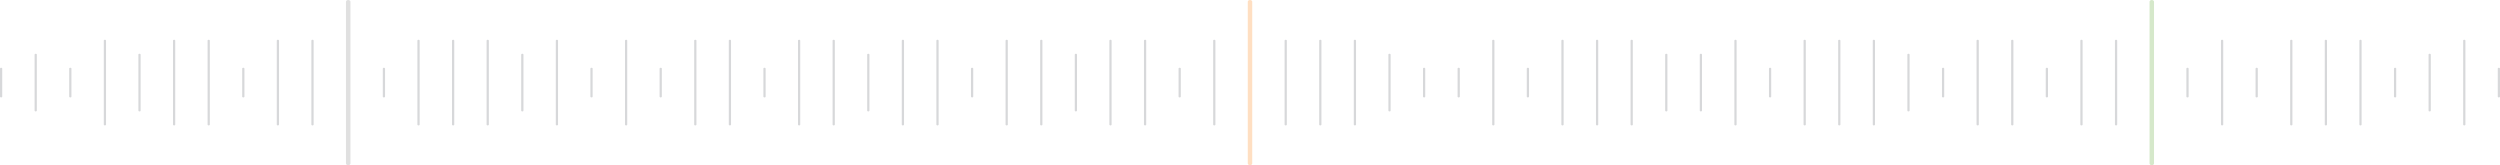 <?xml version="1.0" encoding="utf-8"?>
<svg xmlns="http://www.w3.org/2000/svg" fill="none" height="100%" overflow="visible" preserveAspectRatio="none" style="display: block;" viewBox="0 0 1120 74" width="100%">
<g id="Vector">
<path d="M0 43.27V30.73C0 30.513 0.224 30.338 0.5 30.338C0.776 30.338 1 30.513 1 30.73V43.27C1 43.487 0.776 43.662 0.5 43.662C0.224 43.662 3.5434e-07 43.487 0 43.27Z" fill="#000A13" fill-opacity="0.16"/>
<path d="M15.5 49.541V24.459C15.5 24.243 15.724 24.068 16 24.068C16.276 24.068 16.5 24.243 16.5 24.459V49.541C16.5 49.757 16.276 49.932 16 49.932C15.724 49.932 15.5 49.757 15.5 49.541Z" fill="#000A13" fill-opacity="0.16"/>
<path d="M31 43.27V30.73C31 30.513 31.224 30.338 31.5 30.338C31.776 30.338 32 30.513 32 30.73V43.27C32 43.487 31.776 43.662 31.5 43.662C31.224 43.662 31 43.487 31 43.27Z" fill="#000A13" fill-opacity="0.16"/>
<path d="M46.5 55.811V18.189C46.5 17.973 46.724 17.797 47 17.797C47.276 17.797 47.5 17.973 47.5 18.189V55.811C47.5 56.027 47.276 56.203 47 56.203C46.724 56.203 46.5 56.027 46.5 55.811Z" fill="#000A13" fill-opacity="0.16"/>
<path d="M62 49.541V24.459C62 24.243 62.224 24.068 62.5 24.068C62.776 24.068 63 24.243 63 24.459V49.541C63 49.757 62.776 49.932 62.5 49.932C62.224 49.932 62 49.757 62 49.541Z" fill="#000A13" fill-opacity="0.16"/>
<path d="M77.5 55.811V18.189C77.5 17.973 77.724 17.797 78 17.797C78.276 17.797 78.5 17.973 78.5 18.189V55.811C78.5 56.027 78.276 56.203 78 56.203C77.724 56.203 77.5 56.027 77.5 55.811Z" fill="#000A13" fill-opacity="0.16"/>
<path d="M93 55.811V18.189C93 17.973 93.224 17.797 93.5 17.797C93.776 17.797 94 17.973 94 18.189V55.811C94 56.027 93.776 56.203 93.5 56.203C93.224 56.203 93 56.027 93 55.811Z" fill="#000A13" fill-opacity="0.16"/>
<path d="M108.5 43.27V30.73C108.5 30.513 108.724 30.338 109 30.338C109.276 30.338 109.5 30.513 109.5 30.73V43.27C109.5 43.487 109.276 43.662 109 43.662C108.724 43.662 108.5 43.487 108.5 43.27Z" fill="#000A13" fill-opacity="0.16"/>
<path d="M124 55.811V18.189C124 17.973 124.224 17.797 124.5 17.797C124.776 17.797 125 17.973 125 18.189V55.811C125 56.027 124.776 56.203 124.5 56.203C124.224 56.203 124 56.027 124 55.811Z" fill="#000A13" fill-opacity="0.16"/>
<path d="M139.5 55.811V18.189C139.5 17.973 139.724 17.797 140 17.797C140.276 17.797 140.5 17.973 140.5 18.189V55.811C140.5 56.027 140.276 56.203 140 56.203C139.724 56.203 139.5 56.027 139.5 55.811Z" fill="#000A13" fill-opacity="0.16"/>
<path d="M155 73.216V0.784C155 0.351 155.448 0 156 0C156.552 0 157 0.351 157 0.784V73.216L156.995 73.297C156.944 73.692 156.518 74 156 74C155.482 74 155.056 73.692 155.005 73.297L155 73.216Z" fill="#E0E0E0"/>
<path d="M171.5 43.27V30.73C171.5 30.513 171.724 30.338 172 30.338C172.276 30.338 172.5 30.513 172.5 30.73V43.27C172.5 43.487 172.276 43.662 172 43.662C171.724 43.662 171.5 43.487 171.5 43.27Z" fill="#000A13" fill-opacity="0.16"/>
<path d="M187 55.811V18.189C187 17.973 187.224 17.797 187.5 17.797C187.776 17.797 188 17.973 188 18.189V55.811C188 56.027 187.776 56.203 187.5 56.203C187.224 56.203 187 56.027 187 55.811Z" fill="#000A13" fill-opacity="0.16"/>
<path d="M202.5 55.811V18.189C202.5 17.973 202.724 17.797 203 17.797C203.276 17.797 203.5 17.973 203.5 18.189V55.811C203.5 56.027 203.276 56.203 203 56.203C202.724 56.203 202.5 56.027 202.5 55.811Z" fill="#000A13" fill-opacity="0.16"/>
<path d="M218 55.811V18.189C218 17.973 218.224 17.797 218.5 17.797C218.776 17.797 219 17.973 219 18.189V55.811C219 56.027 218.776 56.203 218.5 56.203C218.224 56.203 218 56.027 218 55.811Z" fill="#000A13" fill-opacity="0.16"/>
<path d="M233.5 49.541V24.459C233.5 24.243 233.724 24.068 234 24.068C234.276 24.068 234.5 24.243 234.5 24.459V49.541C234.5 49.757 234.276 49.932 234 49.932C233.724 49.932 233.5 49.757 233.5 49.541Z" fill="#000A13" fill-opacity="0.16"/>
<path d="M249 55.811V18.189C249 17.973 249.224 17.797 249.5 17.797C249.776 17.797 250 17.973 250 18.189V55.811C250 56.027 249.776 56.203 249.5 56.203C249.224 56.203 249 56.027 249 55.811Z" fill="#000A13" fill-opacity="0.16"/>
<path d="M264.5 43.27V30.73C264.5 30.513 264.724 30.338 265 30.338C265.276 30.338 265.5 30.513 265.5 30.73V43.27C265.5 43.487 265.276 43.662 265 43.662C264.724 43.662 264.5 43.487 264.5 43.27Z" fill="#000A13" fill-opacity="0.16"/>
<path d="M280 55.811V18.189C280 17.973 280.224 17.797 280.5 17.797C280.776 17.797 281 17.973 281 18.189V55.811C281 56.027 280.776 56.203 280.5 56.203C280.224 56.203 280 56.027 280 55.811Z" fill="#000A13" fill-opacity="0.16"/>
<path d="M295.5 43.27V30.73C295.5 30.513 295.724 30.338 296 30.338C296.276 30.338 296.5 30.513 296.5 30.73V43.27C296.5 43.487 296.276 43.662 296 43.662C295.724 43.662 295.5 43.487 295.5 43.27Z" fill="#000A13" fill-opacity="0.16"/>
<path d="M311 55.811V18.189C311 17.973 311.224 17.797 311.5 17.797C311.776 17.797 312 17.973 312 18.189V55.811C312 56.027 311.776 56.203 311.5 56.203C311.224 56.203 311 56.027 311 55.811Z" fill="#000A13" fill-opacity="0.16"/>
<path d="M326.5 55.811V18.189C326.5 17.973 326.724 17.797 327 17.797C327.276 17.797 327.5 17.973 327.5 18.189V55.811C327.5 56.027 327.276 56.203 327 56.203C326.724 56.203 326.5 56.027 326.5 55.811Z" fill="#000A13" fill-opacity="0.16"/>
<path d="M342 43.27V30.73C342 30.513 342.224 30.338 342.5 30.338C342.776 30.338 343 30.513 343 30.73V43.27C343 43.487 342.776 43.662 342.5 43.662C342.224 43.662 342 43.487 342 43.27Z" fill="#000A13" fill-opacity="0.16"/>
<path d="M357.5 55.811V18.189C357.5 17.973 357.724 17.797 358 17.797C358.276 17.797 358.5 17.973 358.5 18.189V55.811C358.5 56.027 358.276 56.203 358 56.203C357.724 56.203 357.5 56.027 357.5 55.811Z" fill="#000A13" fill-opacity="0.16"/>
<path d="M373 55.811V18.189C373 17.973 373.224 17.797 373.5 17.797C373.776 17.797 374 17.973 374 18.189V55.811C374 56.027 373.776 56.203 373.5 56.203C373.224 56.203 373 56.027 373 55.811Z" fill="#000A13" fill-opacity="0.16"/>
<path d="M388.5 49.541V24.459C388.5 24.243 388.724 24.068 389 24.068C389.276 24.068 389.5 24.243 389.5 24.459V49.541C389.5 49.757 389.276 49.932 389 49.932C388.724 49.932 388.5 49.757 388.5 49.541Z" fill="#000A13" fill-opacity="0.16"/>
<path d="M404 55.811V18.189C404 17.973 404.224 17.797 404.5 17.797C404.776 17.797 405 17.973 405 18.189V55.811C405 56.027 404.776 56.203 404.5 56.203C404.224 56.203 404 56.027 404 55.811Z" fill="#000A13" fill-opacity="0.16"/>
<path d="M419.5 55.811V18.189C419.5 17.973 419.724 17.797 420 17.797C420.276 17.797 420.5 17.973 420.5 18.189V55.811C420.5 56.027 420.276 56.203 420 56.203C419.724 56.203 419.5 56.027 419.5 55.811Z" fill="#000A13" fill-opacity="0.16"/>
<path d="M435 43.27V30.73C435 30.513 435.224 30.338 435.5 30.338C435.776 30.338 436 30.513 436 30.73V43.27C436 43.487 435.776 43.662 435.5 43.662C435.224 43.662 435 43.487 435 43.27Z" fill="#000A13" fill-opacity="0.16"/>
<path d="M450.5 55.811V18.189C450.5 17.973 450.724 17.797 451 17.797C451.276 17.797 451.5 17.973 451.5 18.189V55.811C451.5 56.027 451.276 56.203 451 56.203C450.724 56.203 450.5 56.027 450.5 55.811Z" fill="#000A13" fill-opacity="0.16"/>
<path d="M466 55.811V18.189C466 17.973 466.224 17.797 466.5 17.797C466.776 17.797 467 17.973 467 18.189V55.811C467 56.027 466.776 56.203 466.5 56.203C466.224 56.203 466 56.027 466 55.811Z" fill="#000A13" fill-opacity="0.16"/>
<path d="M481.5 49.541V24.459C481.5 24.243 481.724 24.068 482 24.068C482.276 24.068 482.5 24.243 482.5 24.459V49.541C482.5 49.757 482.276 49.932 482 49.932C481.724 49.932 481.5 49.757 481.5 49.541Z" fill="#000A13" fill-opacity="0.16"/>
<path d="M497 55.811V18.189C497 17.973 497.224 17.797 497.5 17.797C497.776 17.797 498 17.973 498 18.189V55.811C498 56.027 497.776 56.203 497.5 56.203C497.224 56.203 497 56.027 497 55.811Z" fill="#000A13" fill-opacity="0.16"/>
<path d="M512.5 55.811V18.189C512.5 17.973 512.724 17.797 513 17.797C513.276 17.797 513.5 17.973 513.5 18.189V55.811C513.5 56.027 513.276 56.203 513 56.203C512.724 56.203 512.5 56.027 512.5 55.811Z" fill="#000A13" fill-opacity="0.16"/>
<path d="M528 43.27V30.73C528 30.513 528.224 30.338 528.5 30.338C528.776 30.338 529 30.513 529 30.73V43.27C529 43.487 528.776 43.662 528.5 43.662C528.224 43.662 528 43.487 528 43.27Z" fill="#000A13" fill-opacity="0.16"/>
<path d="M543.5 55.811V18.189C543.5 17.973 543.724 17.797 544 17.797C544.276 17.797 544.5 17.973 544.5 18.189V55.811C544.5 56.027 544.276 56.203 544 56.203C543.724 56.203 543.5 56.027 543.5 55.811Z" fill="#000A13" fill-opacity="0.16"/>
<path d="M559 73.216V0.784C559 0.351 559.448 0 560 0C560.552 0 561 0.351 561 0.784V73.216L560.995 73.297C560.944 73.692 560.518 74 560 74C559.482 74 559.056 73.692 559.005 73.297L559 73.216Z" fill="#FFDFC2"/>
<path d="M575.5 55.811V18.189C575.5 17.973 575.724 17.797 576 17.797C576.276 17.797 576.5 17.973 576.5 18.189V55.811C576.5 56.027 576.276 56.203 576 56.203C575.724 56.203 575.5 56.027 575.5 55.811Z" fill="#000A13" fill-opacity="0.16"/>
<path d="M591 55.811V18.189C591 17.973 591.224 17.797 591.5 17.797C591.776 17.797 592 17.973 592 18.189V55.811C592 56.027 591.776 56.203 591.5 56.203C591.224 56.203 591 56.027 591 55.811Z" fill="#000A13" fill-opacity="0.16"/>
<path d="M606.5 55.811V18.189C606.5 17.973 606.724 17.797 607 17.797C607.276 17.797 607.5 17.973 607.5 18.189V55.811C607.5 56.027 607.276 56.203 607 56.203C606.724 56.203 606.5 56.027 606.5 55.811Z" fill="#000A13" fill-opacity="0.16"/>
<path d="M622 49.541V24.459C622 24.243 622.224 24.068 622.5 24.068C622.776 24.068 623 24.243 623 24.459V49.541C623 49.757 622.776 49.932 622.5 49.932C622.224 49.932 622 49.757 622 49.541Z" fill="#000A13" fill-opacity="0.16"/>
<path d="M637.5 43.27V30.73C637.5 30.513 637.724 30.338 638 30.338C638.276 30.338 638.5 30.513 638.5 30.73V43.27C638.5 43.487 638.276 43.662 638 43.662C637.724 43.662 637.5 43.487 637.5 43.27Z" fill="#000A13" fill-opacity="0.16"/>
<path d="M653 43.27V30.73C653 30.513 653.224 30.338 653.5 30.338C653.776 30.338 654 30.513 654 30.73V43.27C654 43.487 653.776 43.662 653.5 43.662C653.224 43.662 653 43.487 653 43.27Z" fill="#000A13" fill-opacity="0.16"/>
<path d="M668.5 55.811V18.189C668.5 17.973 668.724 17.797 669 17.797C669.276 17.797 669.5 17.973 669.5 18.189V55.811C669.5 56.027 669.276 56.203 669 56.203C668.724 56.203 668.5 56.027 668.5 55.811Z" fill="#000A13" fill-opacity="0.16"/>
<path d="M684 43.27V30.73C684 30.513 684.224 30.338 684.5 30.338C684.776 30.338 685 30.513 685 30.73V43.27C685 43.487 684.776 43.662 684.5 43.662C684.224 43.662 684 43.487 684 43.27Z" fill="#000A13" fill-opacity="0.16"/>
<path d="M699.5 55.811V18.189C699.5 17.973 699.724 17.797 700 17.797C700.276 17.797 700.5 17.973 700.5 18.189V55.811C700.5 56.027 700.276 56.203 700 56.203C699.724 56.203 699.5 56.027 699.5 55.811Z" fill="#000A13" fill-opacity="0.16"/>
<path d="M715 55.811V18.189C715 17.973 715.224 17.797 715.5 17.797C715.776 17.797 716 17.973 716 18.189V55.811C716 56.027 715.776 56.203 715.5 56.203C715.224 56.203 715 56.027 715 55.811Z" fill="#000A13" fill-opacity="0.16"/>
<path d="M730.5 55.811V18.189C730.5 17.973 730.724 17.797 731 17.797C731.276 17.797 731.5 17.973 731.5 18.189V55.811C731.5 56.027 731.276 56.203 731 56.203C730.724 56.203 730.5 56.027 730.5 55.811Z" fill="#000A13" fill-opacity="0.16"/>
<path d="M746 49.541V24.459C746 24.243 746.224 24.068 746.5 24.068C746.776 24.068 747 24.243 747 24.459V49.541C747 49.757 746.776 49.932 746.5 49.932C746.224 49.932 746 49.757 746 49.541Z" fill="#000A13" fill-opacity="0.16"/>
<path d="M761.5 49.541V24.459C761.5 24.243 761.724 24.068 762 24.068C762.276 24.068 762.5 24.243 762.5 24.459V49.541C762.5 49.757 762.276 49.932 762 49.932C761.724 49.932 761.5 49.757 761.5 49.541Z" fill="#000A13" fill-opacity="0.16"/>
<path d="M777 55.811V18.189C777 17.973 777.224 17.797 777.5 17.797C777.776 17.797 778 17.973 778 18.189V55.811C778 56.027 777.776 56.203 777.5 56.203C777.224 56.203 777 56.027 777 55.811Z" fill="#000A13" fill-opacity="0.16"/>
<path d="M792.5 43.27V30.73C792.5 30.513 792.724 30.338 793 30.338C793.276 30.338 793.5 30.513 793.5 30.73V43.27C793.5 43.487 793.276 43.662 793 43.662C792.724 43.662 792.5 43.487 792.5 43.27Z" fill="#000A13" fill-opacity="0.16"/>
<path d="M808 55.811V18.189C808 17.973 808.224 17.797 808.5 17.797C808.776 17.797 809 17.973 809 18.189V55.811C809 56.027 808.776 56.203 808.5 56.203C808.224 56.203 808 56.027 808 55.811Z" fill="#000A13" fill-opacity="0.16"/>
<path d="M823.5 55.811V18.189C823.5 17.973 823.724 17.797 824 17.797C824.276 17.797 824.5 17.973 824.5 18.189V55.811C824.5 56.027 824.276 56.203 824 56.203C823.724 56.203 823.5 56.027 823.5 55.811Z" fill="#000A13" fill-opacity="0.16"/>
<path d="M839 55.811V18.189C839 17.973 839.224 17.797 839.5 17.797C839.776 17.797 840 17.973 840 18.189V55.811C840 56.027 839.776 56.203 839.5 56.203C839.224 56.203 839 56.027 839 55.811Z" fill="#000A13" fill-opacity="0.16"/>
<path d="M854.5 49.541V24.459C854.5 24.243 854.724 24.068 855 24.068C855.276 24.068 855.5 24.243 855.5 24.459V49.541C855.5 49.757 855.276 49.932 855 49.932C854.724 49.932 854.5 49.757 854.5 49.541Z" fill="#000A13" fill-opacity="0.16"/>
<path d="M870 43.27V30.73C870 30.513 870.224 30.338 870.5 30.338C870.776 30.338 871 30.513 871 30.73V43.27C871 43.487 870.776 43.662 870.5 43.662C870.224 43.662 870 43.487 870 43.27Z" fill="#000A13" fill-opacity="0.16"/>
<path d="M885.5 55.811V18.189C885.5 17.973 885.724 17.797 886 17.797C886.276 17.797 886.5 17.973 886.5 18.189V55.811C886.5 56.027 886.276 56.203 886 56.203C885.724 56.203 885.5 56.027 885.5 55.811Z" fill="#000A13" fill-opacity="0.16"/>
<path d="M901 55.811V18.189C901 17.973 901.224 17.797 901.5 17.797C901.776 17.797 902 17.973 902 18.189V55.811C902 56.027 901.776 56.203 901.5 56.203C901.224 56.203 901 56.027 901 55.811Z" fill="#000A13" fill-opacity="0.16"/>
<path d="M916.5 43.27V30.73C916.5 30.513 916.724 30.338 917 30.338C917.276 30.338 917.5 30.513 917.5 30.73V43.27C917.5 43.487 917.276 43.662 917 43.662C916.724 43.662 916.5 43.487 916.5 43.27Z" fill="#000A13" fill-opacity="0.16"/>
<path d="M932 55.811V18.189C932 17.973 932.224 17.797 932.5 17.797C932.776 17.797 933 17.973 933 18.189V55.811C933 56.027 932.776 56.203 932.5 56.203C932.224 56.203 932 56.027 932 55.811Z" fill="#000A13" fill-opacity="0.16"/>
<path d="M947.5 55.811V18.189C947.5 17.973 947.724 17.797 948 17.797C948.276 17.797 948.5 17.973 948.5 18.189V55.811C948.5 56.027 948.276 56.203 948 56.203C947.724 56.203 947.5 56.027 947.5 55.811Z" fill="#000A13" fill-opacity="0.16"/>
<path d="M963 73.216V0.784C963 0.351 963.448 0 964 0C964.552 0 965 0.351 965 0.784V73.216L964.995 73.297C964.944 73.692 964.518 74 964 74C963.482 74 963.056 73.692 963.005 73.297L963 73.216Z" fill="#D5E8CA"/>
<path d="M979.5 43.27V30.73C979.5 30.513 979.724 30.338 980 30.338C980.276 30.338 980.5 30.513 980.5 30.73V43.27C980.5 43.487 980.276 43.662 980 43.662C979.724 43.662 979.5 43.487 979.5 43.27Z" fill="#000A13" fill-opacity="0.16"/>
<path d="M995 55.811V18.189C995 17.973 995.224 17.797 995.5 17.797C995.776 17.797 996 17.973 996 18.189V55.811C996 56.027 995.776 56.203 995.5 56.203C995.224 56.203 995 56.027 995 55.811Z" fill="#000A13" fill-opacity="0.16"/>
<path d="M1010.5 43.27V30.73C1010.5 30.513 1010.72 30.338 1011 30.338C1011.28 30.338 1011.5 30.513 1011.5 30.73V43.27C1011.5 43.487 1011.28 43.662 1011 43.662C1010.72 43.662 1010.5 43.487 1010.5 43.27Z" fill="#000A13" fill-opacity="0.16"/>
<path d="M1026 55.811V18.189C1026 17.973 1026.22 17.797 1026.5 17.797C1026.78 17.797 1027 17.973 1027 18.189V55.811C1027 56.027 1026.78 56.203 1026.5 56.203C1026.22 56.203 1026 56.027 1026 55.811Z" fill="#000A13" fill-opacity="0.16"/>
<path d="M1041.5 55.811V18.189C1041.5 17.973 1041.72 17.797 1042 17.797C1042.28 17.797 1042.5 17.973 1042.5 18.189V55.811C1042.5 56.027 1042.28 56.203 1042 56.203C1041.72 56.203 1041.5 56.027 1041.5 55.811Z" fill="#000A13" fill-opacity="0.16"/>
<path d="M1057 55.811V18.189C1057 17.973 1057.22 17.797 1057.5 17.797C1057.78 17.797 1058 17.973 1058 18.189V55.811C1058 56.027 1057.78 56.203 1057.5 56.203C1057.22 56.203 1057 56.027 1057 55.811Z" fill="#000A13" fill-opacity="0.16"/>
<path d="M1072.5 43.27V30.73C1072.5 30.513 1072.72 30.338 1073 30.338C1073.28 30.338 1073.5 30.513 1073.5 30.73V43.27C1073.5 43.487 1073.28 43.662 1073 43.662C1072.72 43.662 1072.5 43.487 1072.5 43.27Z" fill="#000A13" fill-opacity="0.16"/>
<path d="M1088 49.541V24.459C1088 24.243 1088.22 24.068 1088.5 24.068C1088.78 24.068 1089 24.243 1089 24.459V49.541C1089 49.757 1088.78 49.932 1088.5 49.932C1088.22 49.932 1088 49.757 1088 49.541Z" fill="#000A13" fill-opacity="0.16"/>
<path d="M1103.5 55.811V18.189C1103.5 17.973 1103.72 17.797 1104 17.797C1104.28 17.797 1104.5 17.973 1104.5 18.189V55.811C1104.5 56.027 1104.28 56.203 1104 56.203C1103.72 56.203 1103.5 56.027 1103.5 55.811Z" fill="#000A13" fill-opacity="0.16"/>
<path d="M1119 43.27V30.73C1119 30.513 1119.22 30.338 1119.5 30.338C1119.78 30.338 1120 30.513 1120 30.73V43.27C1120 43.487 1119.78 43.662 1119.5 43.662C1119.22 43.662 1119 43.487 1119 43.27Z" fill="#000A13" fill-opacity="0.16"/>
</g>
</svg>